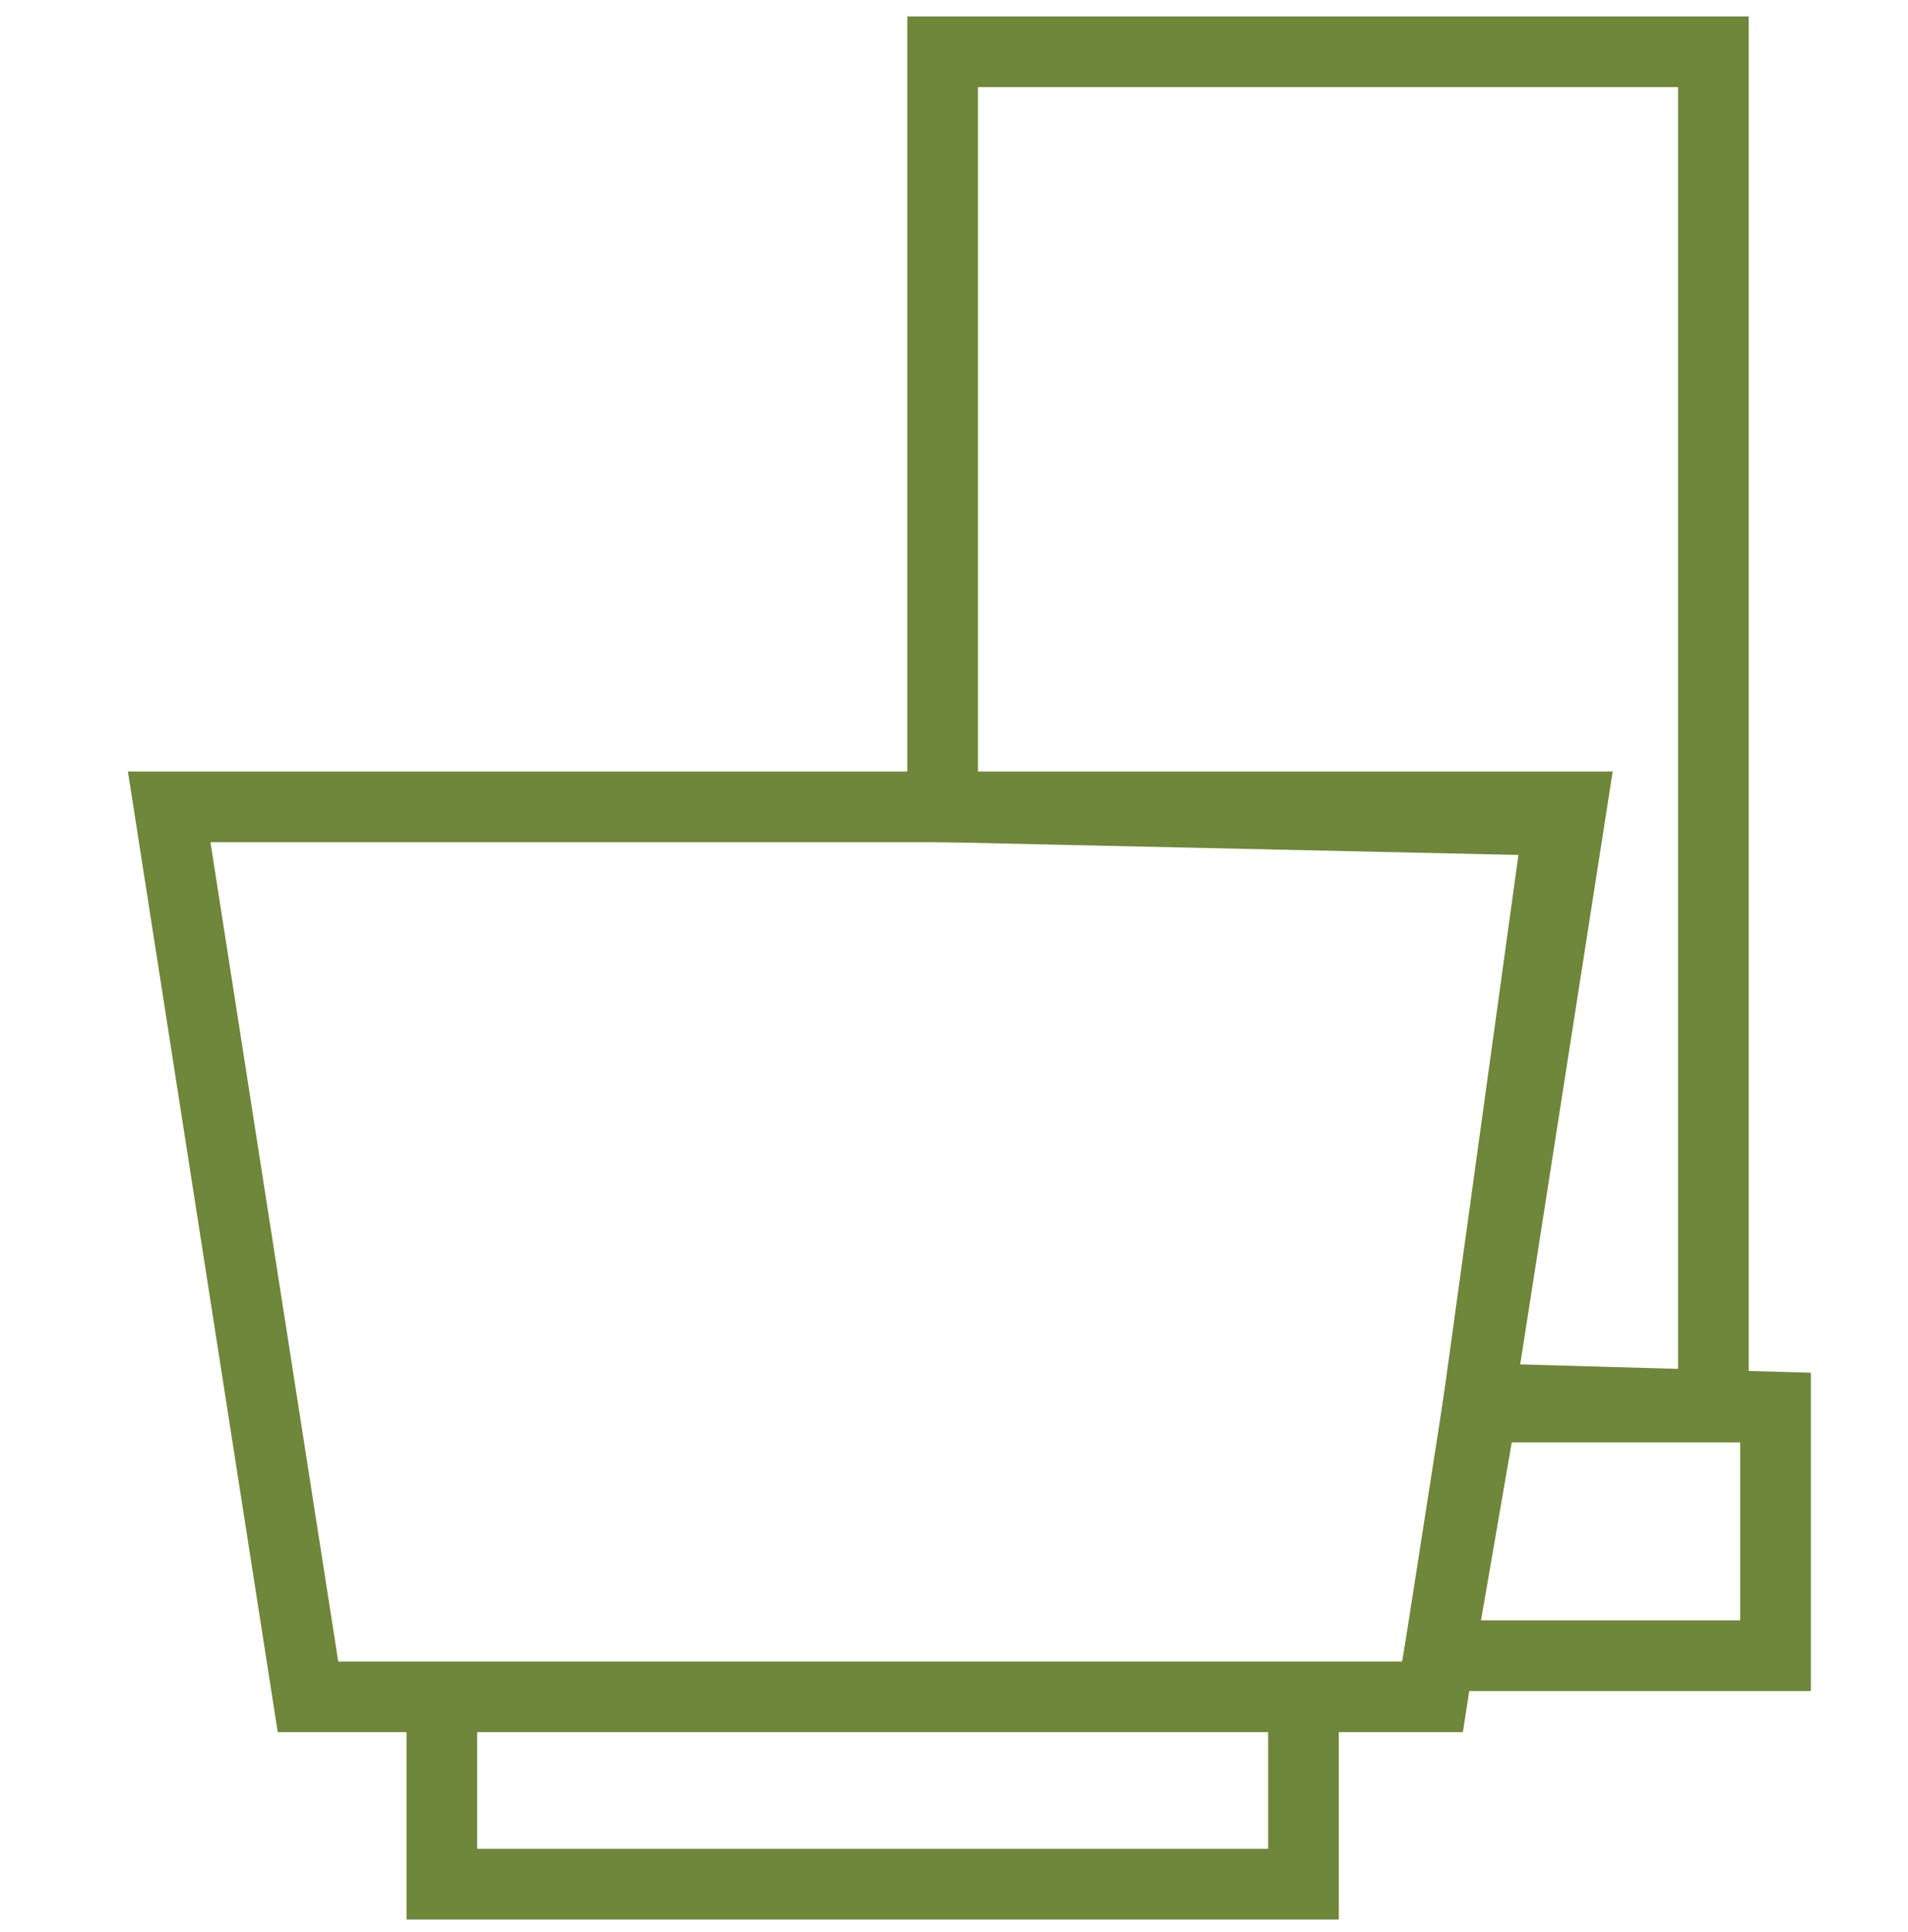 <svg width="81" height="82" viewBox="0 0 81 82" fill="none" xmlns="http://www.w3.org/2000/svg">
<path d="M60.818 72.023L66.711 34.247H7.182L13.075 72.023H60.818ZM55.336 79.976H18.757V72.023H55.336V79.976Z" stroke="#6E873A" stroke-width="3" stroke-miterlimit="10"/>
<path d="M75.376 70.276H61.092L62.976 59.368L75.376 59.723V70.276Z" stroke="#6E873A" stroke-width="3" stroke-miterlimit="10"/>
<path d="M40.018 2.198H72.738V59.723H62.738L66.177 34.826L40.018 34.247V2.198Z" stroke="#6E873A" stroke-width="3" stroke-miterlimit="10"/>
</svg>
